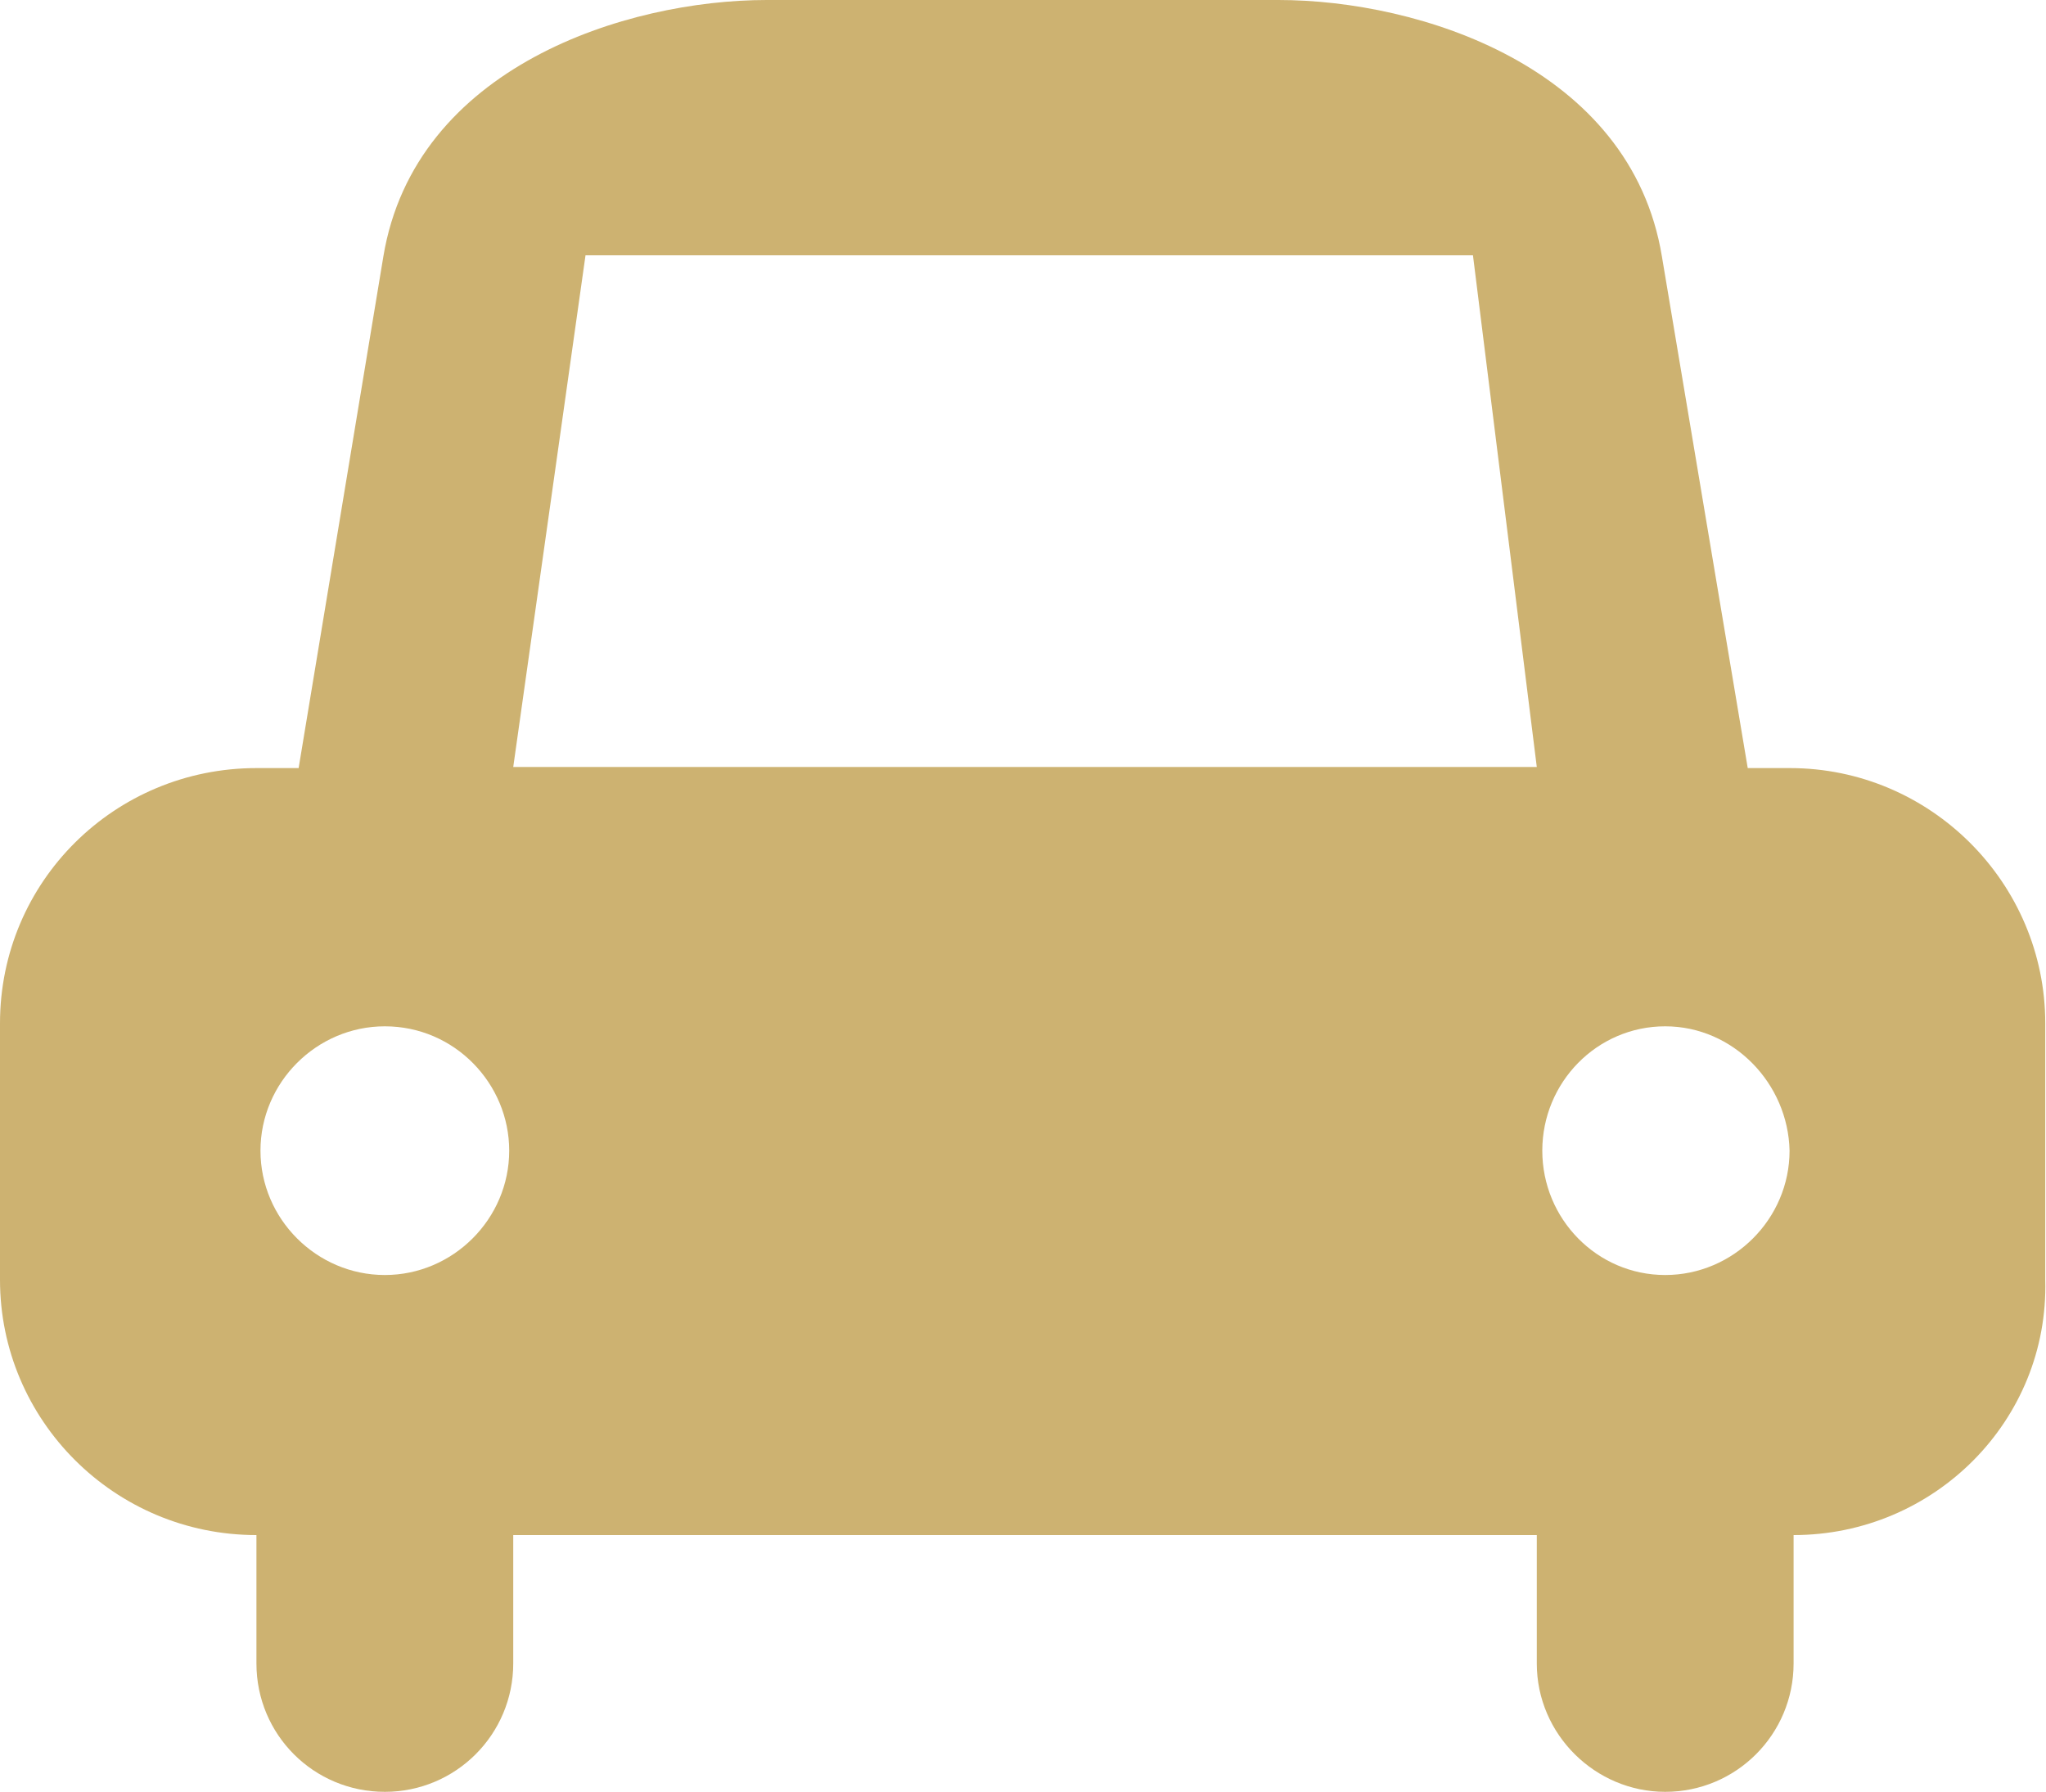 <?xml version="1.0" encoding="utf-8"?>
<!-- Generator: Adobe Illustrator 18.0.0, SVG Export Plug-In . SVG Version: 6.00 Build 0)  -->
<!DOCTYPE svg PUBLIC "-//W3C//DTD SVG 1.1//EN" "http://www.w3.org/Graphics/SVG/1.1/DTD/svg11.dtd">
<svg version="1.1" id="Layer_1" xmlns="http://www.w3.org/2000/svg" xmlns:xlink="http://www.w3.org/1999/xlink" x="0px" y="0px"
	 viewBox="18.2 176.9 557.7 488.5" enable-background="new 18.2 176.9 557.7 488.5" xml:space="preserve">
<path fill="#CDB271" d="M507.1,595.4v35c0,19.3-15.6,35-35,35c-19,0-35-15.6-35-35v-35h-279v35c0,19.3-15.6,35-35,35s-35-15.6-35-35
	v-35c-38.7,0-69.9-31.3-69.9-69.6v-69.9c0-38.7,31.3-69.6,69.9-69.6h11.5l23.1-139.5c8.6-51.7,66.2-69.9,104.5-69.9h139.5
	c38.3,0,96,18.2,104.5,69.9l23.4,139.5h11.5c38.3,0,69.6,31.3,69.6,69.6v69.9C576.7,564.2,545.4,595.4,507.1,595.4L507.1,595.4z
	 M123.1,456.7c-18.6,0-33.9,15.3-33.9,33.9s15.3,33.9,33.9,33.9s33.9-15.3,33.9-33.9C157,472.3,142.1,456.7,123.1,456.7L123.1,456.7
	z M419.7,246.5H177.8L158.1,386h279L419.7,246.5L419.7,246.5z M472.1,456.7c-18.6,0-33.5,15.3-33.5,33.9s14.9,33.9,33.5,33.9
	c18.6,0,33.9-15.3,33.9-33.9C505.6,472.3,490.7,456.7,472.1,456.7L472.1,456.7z"/>
</svg>

